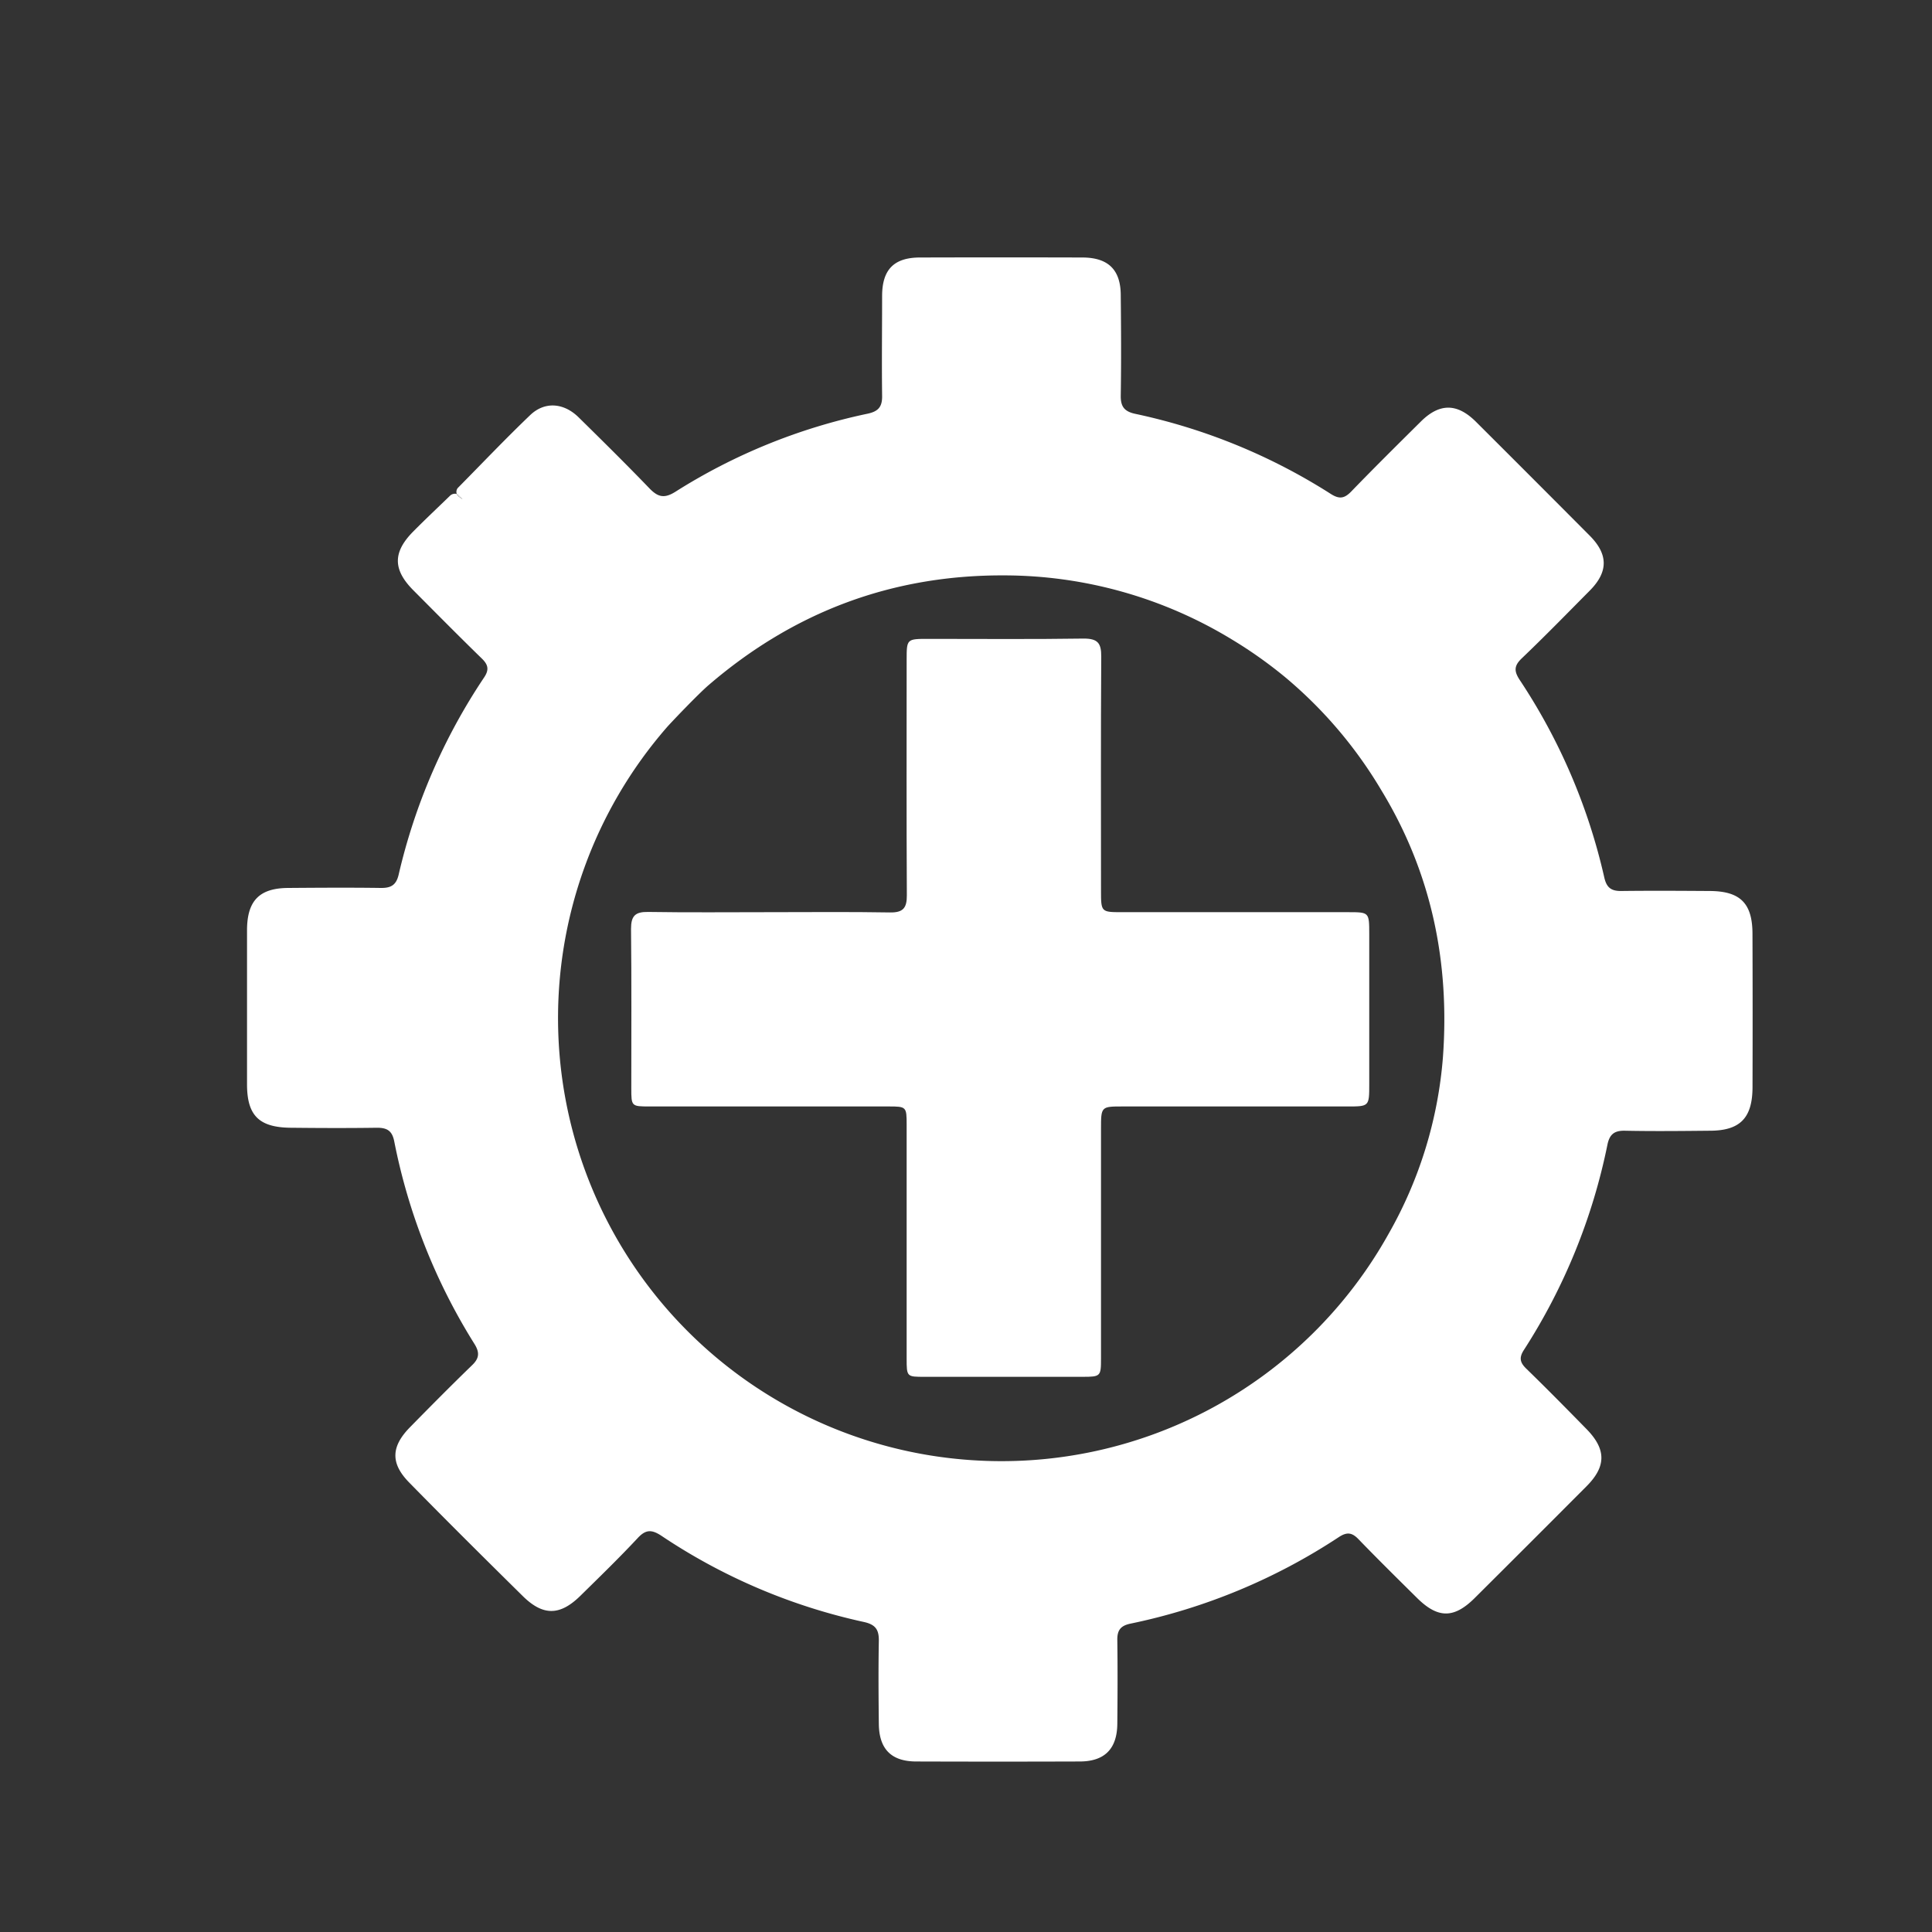 <svg id="Layer_1" data-name="Layer 1" xmlns="http://www.w3.org/2000/svg" viewBox="0 0 500 500"><rect x="0" y="0" width="500" height="500" fill="#333333" stroke="none"/><defs><style>.cls-1{fill:#fff;}</style></defs><path class="cls-1" d="M453.54,241.7c0-7.92-3.16-11.06-11-11.11-7.69-.05-15.39-.1-23.09,0-2.59,0-3.68-1-4.25-3.45A153.57,153.57,0,0,0,393.32,176c-1.5-2.27-1.53-3.67.5-5.61,6-5.73,11.77-11.65,17.6-17.53,4.82-4.85,4.83-9.37,0-14.23Q396.72,123.86,382,109.18c-4.87-4.86-9.42-4.9-14.26-.11-6.05,6-12.11,12-18,18.09-1.76,1.83-3.07,2.11-5.33.67A153.26,153.26,0,0,0,293.8,107.1c-2.84-.61-3.8-1.9-3.75-4.74.14-8.63.09-17.26,0-25.89,0-6.65-3.22-9.81-9.93-9.83q-21-.06-42,0c-6.74,0-9.8,3.1-9.83,9.88,0,8.63-.11,17.26,0,25.89.06,2.9-1,4.08-3.83,4.67a151,151,0,0,0-49.64,20.17c-2.93,1.85-4.58,1.4-6.8-.92-6-6.23-12.13-12.28-18.28-18.33-3.85-3.78-8.77-4.16-12.52-.58-6.4,6.12-12.5,12.55-18.73,18.85a1.6,1.6,0,0,0-.28,1.57,4,4,0,0,1,1.48,1.33c-.55-.38-1.23-.75-1.48-1.33a1.83,1.83,0,0,0-1.78.49c-3.17,3.08-6.41,6.11-9.52,9.26-5.27,5.34-5.23,9.82,0,15.11,5.92,5.95,11.82,11.92,17.84,17.78,1.63,1.6,1.84,2.88.56,4.81a154.08,154.08,0,0,0-22.14,51.07c-.64,2.75-2.05,3.48-4.65,3.44-7.92-.11-15.86-.06-23.78,0-7.58,0-10.79,3.26-10.81,10.92q0,19.95,0,39.89c0,8.05,3.08,11.16,11.26,11.25,7.46.08,14.93.11,22.39,0,2.69,0,3.93.84,4.46,3.58a155,155,0,0,0,20.76,52.39c1.34,2.17,1.27,3.66-.6,5.46-5.44,5.27-10.78,10.66-16.09,16.07-4.91,5-5.09,9.33-.24,14.29,9.7,9.9,19.55,19.67,29.42,29.41,5.23,5.16,9.59,5.12,14.84,0,5.09-5,10.18-9.94,15-15.11,2.05-2.17,3.57-2.1,6-.52a152.23,152.23,0,0,0,52.46,22.34c3.11.69,3.91,2.1,3.85,5-.13,7.11-.08,14.23,0,21.34.06,6.53,3.21,9.74,9.64,9.76q21.17.07,42.33,0,9.64,0,9.75-9.7c.07-7.23.1-14.46,0-21.69-.05-2.55.83-3.75,3.39-4.28a154.92,154.92,0,0,0,53.94-22.4c2.09-1.37,3.4-1.21,5.08.54,4.95,5.12,10,10.1,15.07,15.12,5.44,5.43,9.61,5.48,15,.12q14.51-14.44,28.95-28.93c5.13-5.15,5.13-9.57,0-14.81S400.27,359.33,395,354.21c-1.59-1.55-1.93-2.78-.65-4.79A154.73,154.73,0,0,0,416,296.26c.54-2.65,1.74-3.68,4.48-3.63,7.34.15,14.69.07,22,0,7.79,0,11-3.24,11.07-11.08Q453.61,261.64,453.54,241.7Zm-80.11,31.91a109.59,109.59,0,0,1-14.1,45.77,114.69,114.69,0,0,1-107.95,58.5A114.65,114.65,0,0,1,172.5,188.32c.91-1.07,8.23-8.75,10.94-11.06,22-18.9,47.41-28.49,76.52-28.35a113.55,113.55,0,0,1,58.76,16.53,115,115,0,0,1,13.8,9.75,113.62,113.62,0,0,1,25,29.38C370.46,225.85,375.22,249,373.43,273.61Z"/><path class="cls-1" d="M119.78,129.18c-.55-.38-1.23-.75-1.48-1.33A4,4,0,0,1,119.78,129.18Z"/><path class="cls-1" d="M199.21,236.07c10.38,0,20.76-.11,31.13.07,3.41.05,4.37-1.17,4.35-4.46-.11-20.29-.05-40.57-.05-60.86,0-5.47,0-5.48,5.63-5.48,13.41,0,26.81.12,40.22-.08,3.64,0,4.53,1.23,4.51,4.65-.13,20.17-.06,40.34-.06,60.5,0,5.65,0,5.66,5.51,5.66h58.41c5.49,0,5.49,0,5.5,5.64v38.82c0,5.82,0,5.82-5.67,5.82H290.63c-5.67,0-5.69,0-5.69,5.83q0,29.73,0,59.46c0,4.55-.13,4.68-4.75,4.68H239.26c-4.59,0-4.62,0-4.62-4.75q0-30.24,0-60.5c0-4.64-.08-4.72-4.67-4.72H168.05c-4.63,0-4.67-.05-4.67-4.69,0-13.76.08-27.52-.07-41.27,0-3.39,1.1-4.43,4.43-4.38C178.23,236.18,188.72,236.07,199.21,236.07Z"/></svg>